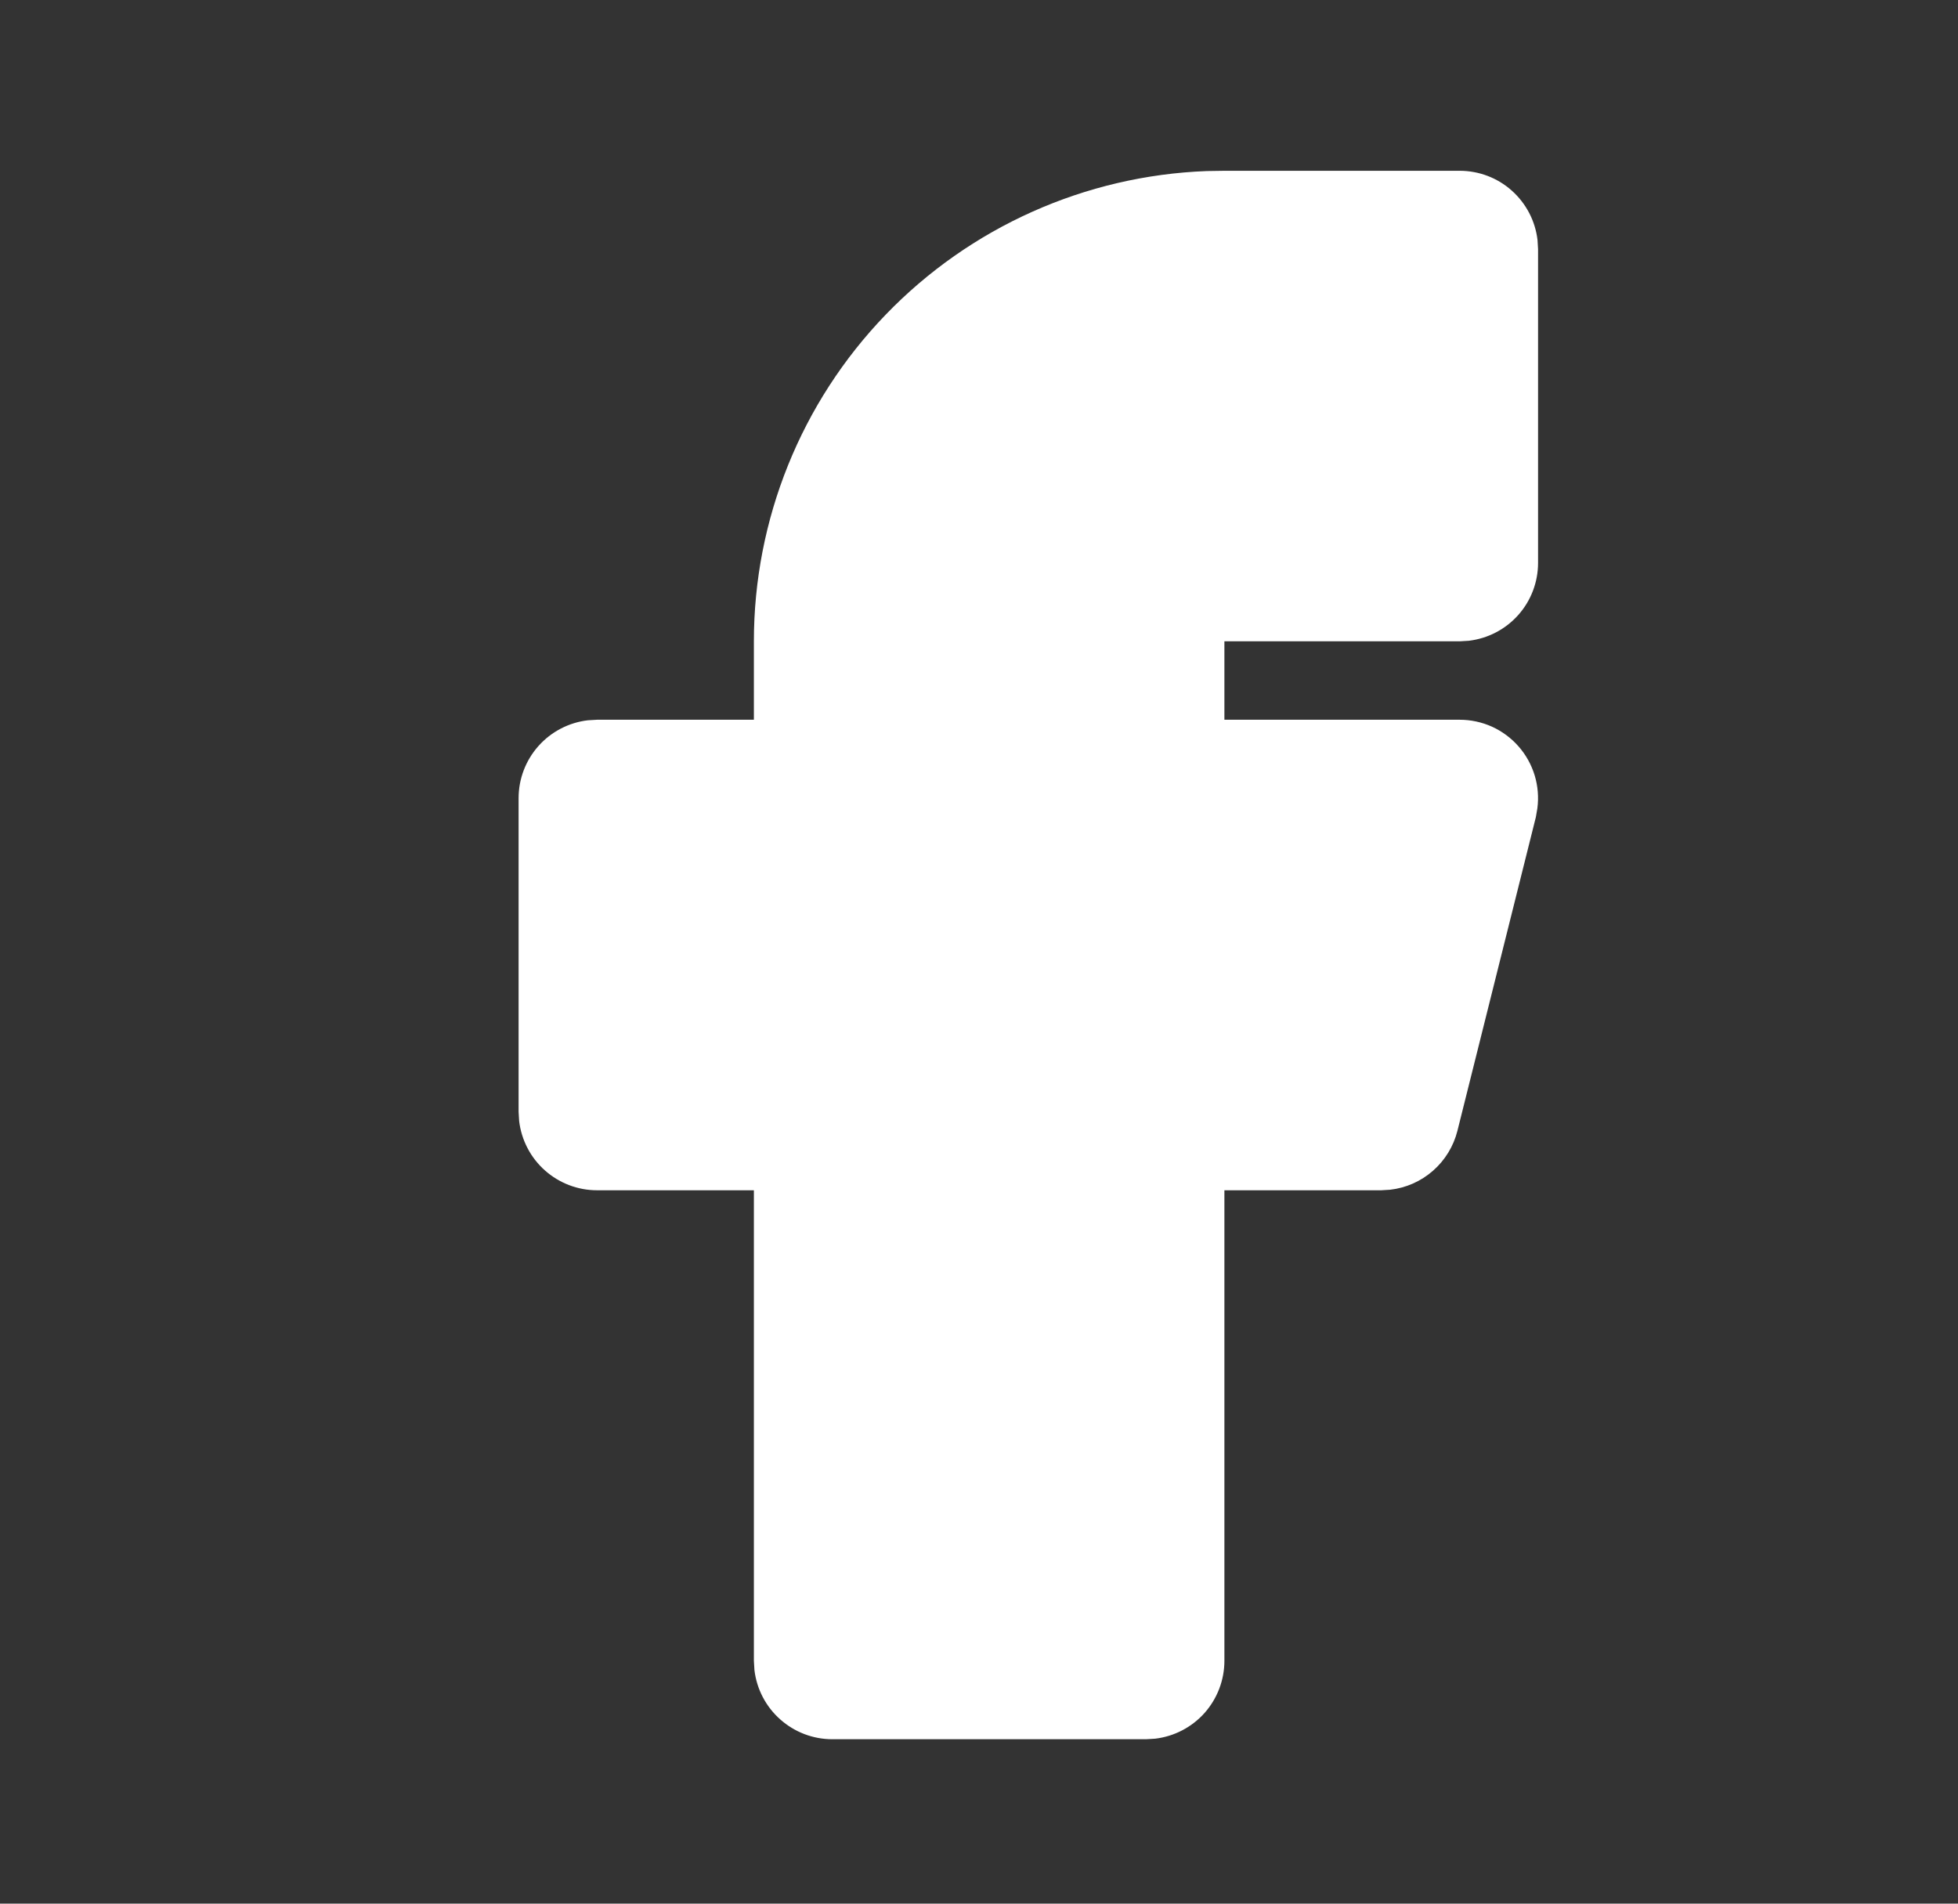 <svg xmlns="http://www.w3.org/2000/svg" width="36" height="35" viewBox="0 0 36 35" fill="none">
  <rect x="0" y="0" width="36" height="35" fill="#333333" stroke="none"/>
  <g clip-path="url(#clip0_2061_3049)">
    <path d="M26.837 3.14C27.191 3.14 27.532 3.269 27.795 3.504C28.059 3.739 28.228 4.062 28.269 4.413L28.279 4.581V10.349C28.279 10.702 28.15 11.043 27.915 11.307C27.68 11.571 27.357 11.739 27.006 11.781L26.837 11.791H22.512V13.233H26.837C27.043 13.233 27.246 13.277 27.433 13.361C27.619 13.446 27.786 13.57 27.921 13.724C28.057 13.879 28.157 14.06 28.217 14.257C28.276 14.453 28.293 14.66 28.266 14.863L28.238 15.025L26.796 20.792C26.724 21.077 26.567 21.333 26.346 21.526C26.125 21.72 25.85 21.841 25.559 21.874L25.396 21.884H22.512V30.535C22.512 30.888 22.382 31.229 22.148 31.493C21.913 31.757 21.59 31.925 21.239 31.967L21.07 31.977H15.303C14.949 31.977 14.609 31.847 14.345 31.612C14.081 31.378 13.912 31.054 13.871 30.704L13.861 30.535V21.884H10.977C10.624 21.884 10.283 21.754 10.019 21.519C9.755 21.285 9.587 20.961 9.545 20.611L9.535 20.442V14.674C9.535 14.321 9.665 13.98 9.9 13.716C10.134 13.453 10.458 13.284 10.808 13.243L10.977 13.233H13.861V11.791C13.861 9.552 14.728 7.401 16.281 5.789C17.834 4.177 19.951 3.229 22.188 3.145L22.512 3.14H26.837Z" fill="white"/>
  </g>
  <defs>
    <clipPath id="clip0_2061_3049">
      <rect width="34.605" height="34.605" fill="white" transform="translate(0.884 0.256)"/>
    </clipPath>
  </defs>
</svg>